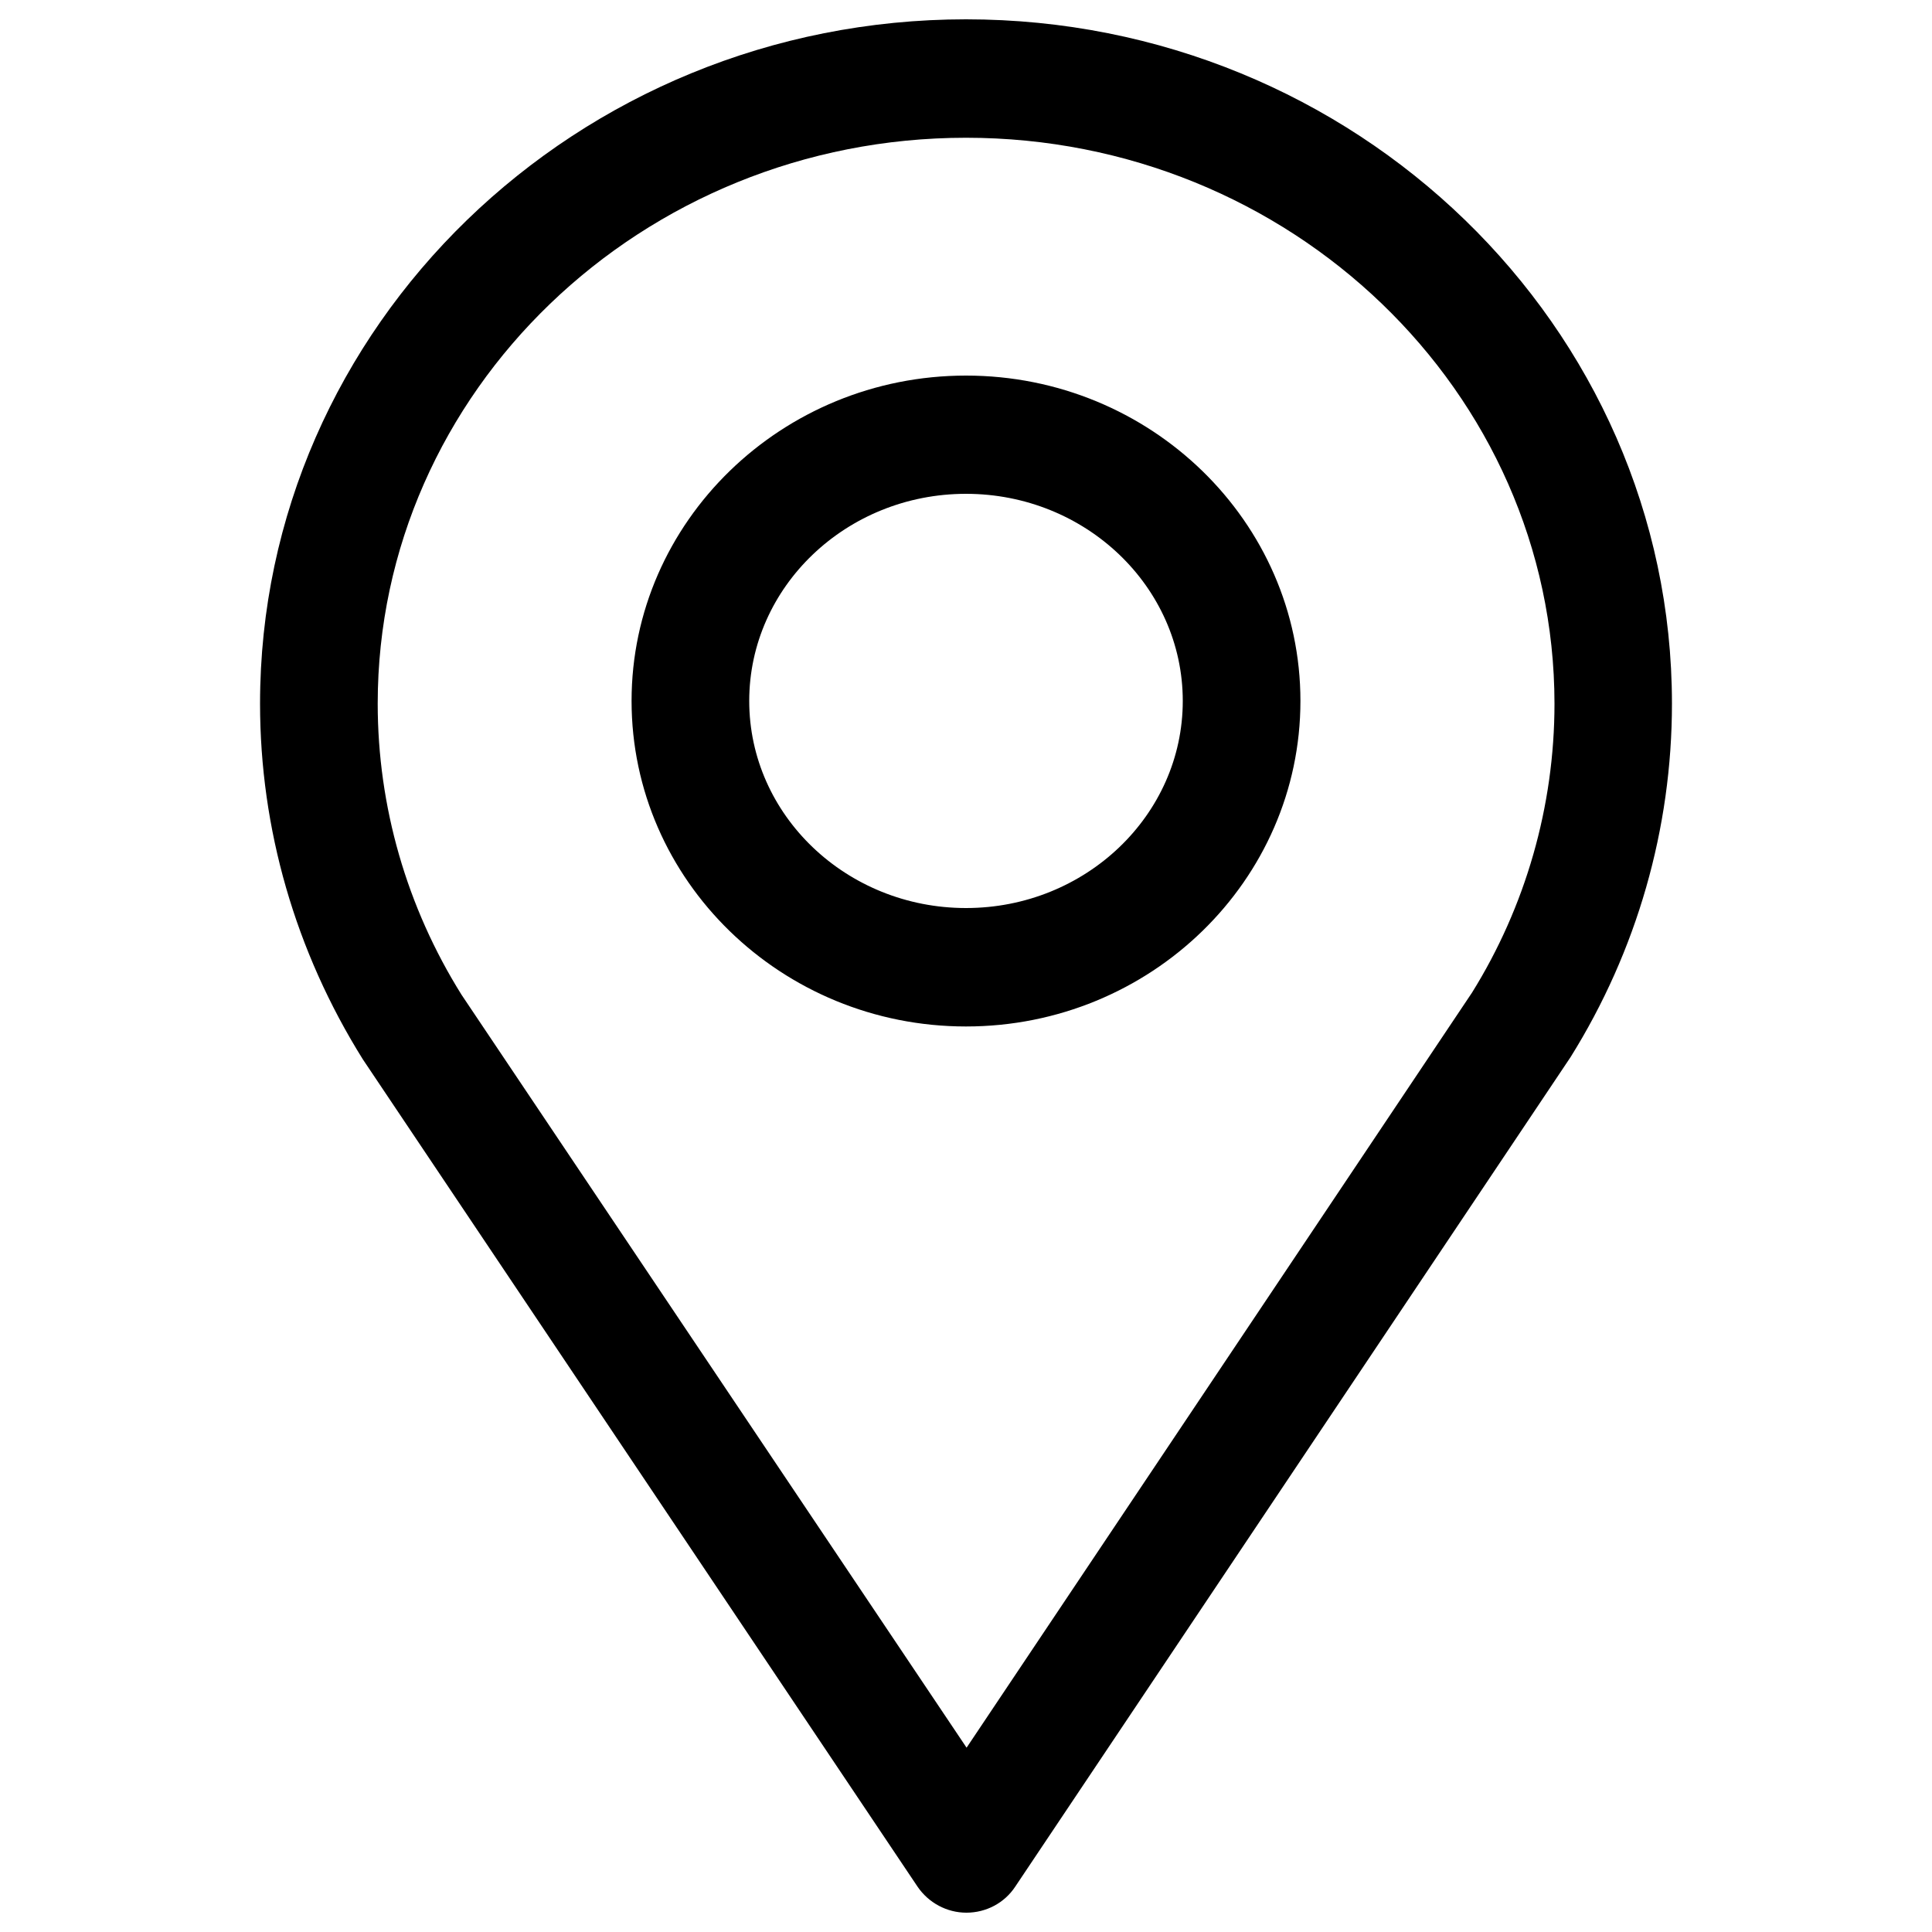 <?xml version="1.0" encoding="utf-8"?>
<!-- Svg Vector Icons : http://www.onlinewebfonts.com/icon -->
<!DOCTYPE svg PUBLIC "-//W3C//DTD SVG 1.1//EN" "http://www.w3.org/Graphics/SVG/1.1/DTD/svg11.dtd">
<svg version="1.1" xmlns="http://www.w3.org/2000/svg" xmlns:xlink="http://www.w3.org/1999/xlink" x="0px" y="0px" viewBox="0 0 1000 1000" enable-background="new 0 0 1000 1000" xml:space="preserve">
<g><path d="M812.9,547.2L525.5,976.5c-5.6,8.5-15.1,13.5-25.3,13.5h0c-10.1,0-19.6-5.1-25.3-13.5L187.8,548.3c-35-56-53.2-119.4-53.2-184.1C134.6,168.9,298.5,10,500,10c201.5,0,365.4,158.9,365.4,354.2C865.4,428.8,847.3,492.1,812.9,547.2L812.9,547.2L812.9,547.2z M500,71.3c-167.9,0-304.5,131.4-304.5,292.9c0,53.2,15,105.3,43.4,150.7l261.4,389.7l261.6-390.8c27.7-44.5,42.7-96.5,42.7-149.6C804.5,202.7,667.9,71.3,500,71.3L500,71.3L500,71.3z M500,531.3c-95.5,0-173.1-75.6-173.1-168.5c0-92.8,77.7-168.4,173.1-168.4c95.5,0,173.1,75.6,173.1,168.4C673.1,455.7,595.5,531.3,500,531.3L500,531.3z M500,255.6c-61.9,0-112.2,48.1-112.2,107.2c0,59.1,50.3,107.2,112.2,107.2c61.9,0,112.2-48.1,112.2-107.2C612.2,303.7,561.9,255.6,500,255.6L500,255.6z"/></g>
</svg>